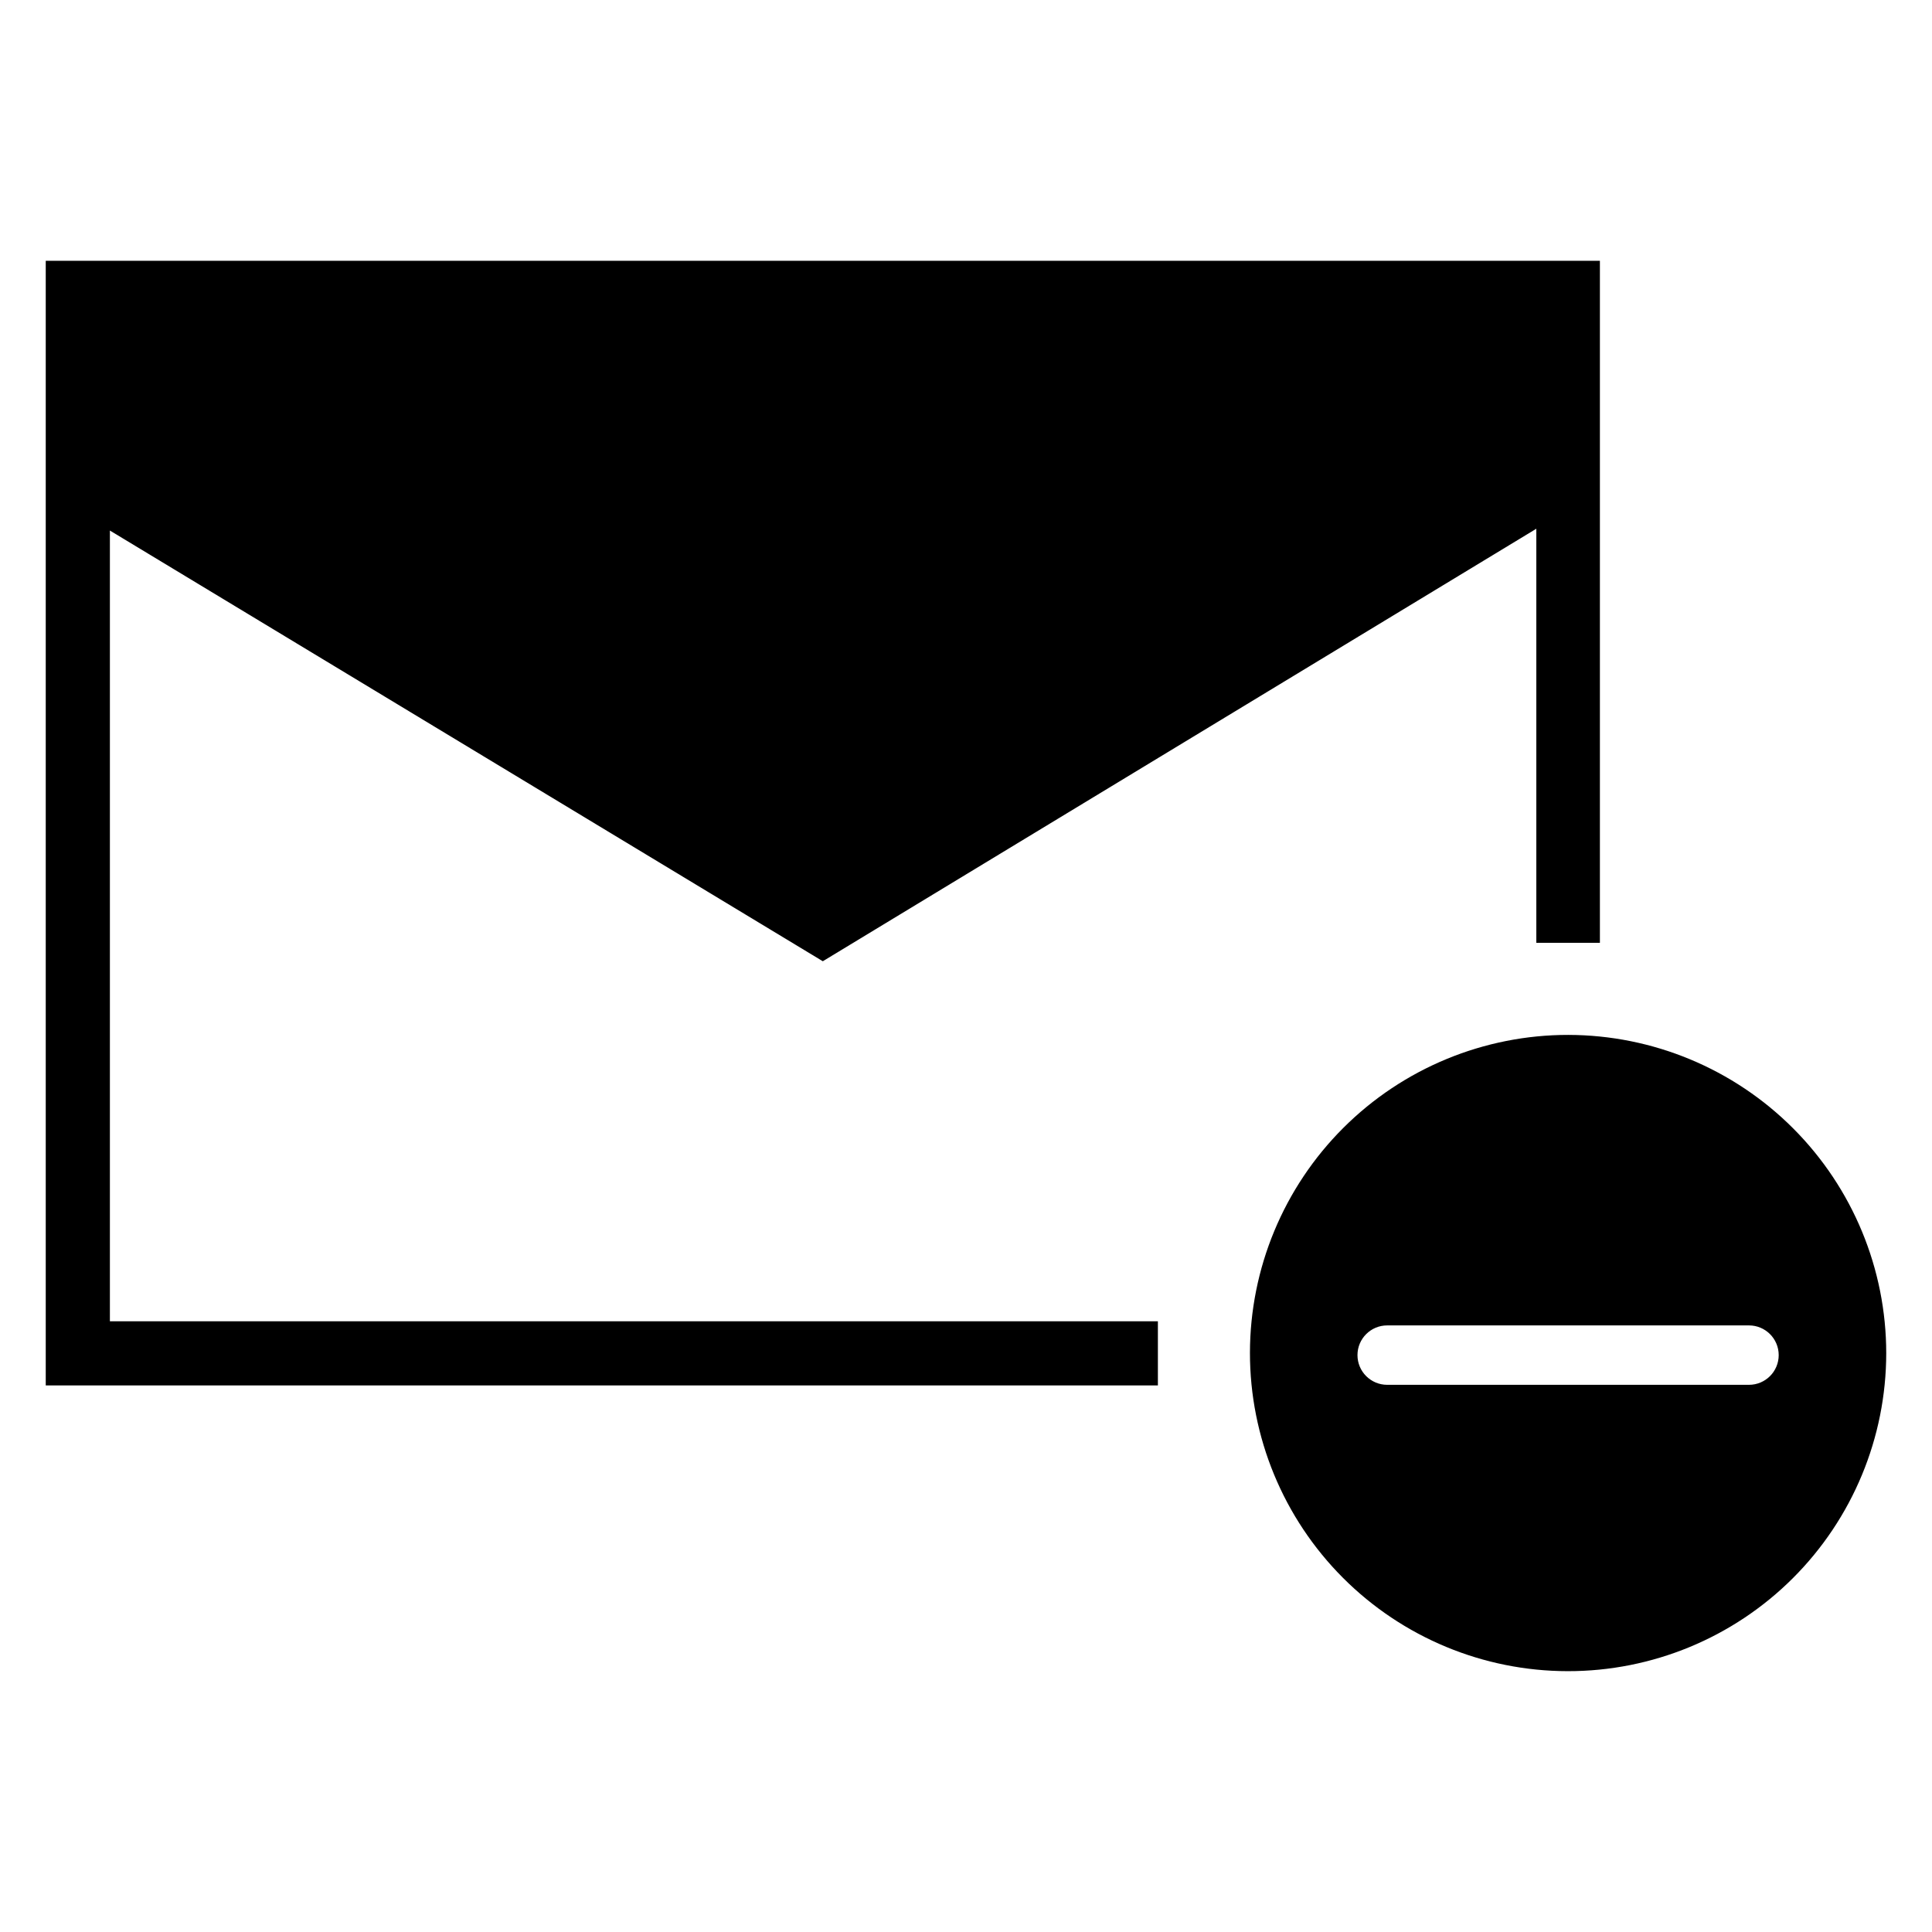 <?xml version="1.0" encoding="UTF-8"?>
<!-- Uploaded to: SVG Find, www.svgrepo.com, Generator: SVG Find Mixer Tools -->
<svg fill="#000000" width="800px" height="800px" version="1.1" viewBox="144 144 512 512" xmlns="http://www.w3.org/2000/svg">
 <g>
  <path d="m559.64 418.26c-22.363-0.02-43.812 8.84-59.641 24.637-15.824 15.797-24.727 37.234-24.75 59.594-0.02 22.359 8.844 43.812 24.641 59.641 15.793 15.824 37.23 24.727 59.59 24.746 22.363 0.023 43.812-8.84 59.641-24.637 15.824-15.797 24.727-37.23 24.75-59.594 0-22.352-8.871-43.793-24.664-59.613-15.789-15.824-37.215-24.73-59.566-24.773zm47.863 92.734-95.883-0.004c-4.348 0-7.875-3.523-7.875-7.871s3.527-7.871 7.875-7.871h95.883-0.004c4.348 0 7.875 3.523 7.875 7.871s-3.527 7.871-7.875 7.871z"/>
  <path d="m567.99 213.12v180.74h-16.848v-109.74l-189.09 114.62-188.93-114.14v209.55h277.73v17.004h-294.73v-298.04z"/>
 </g>
</svg>